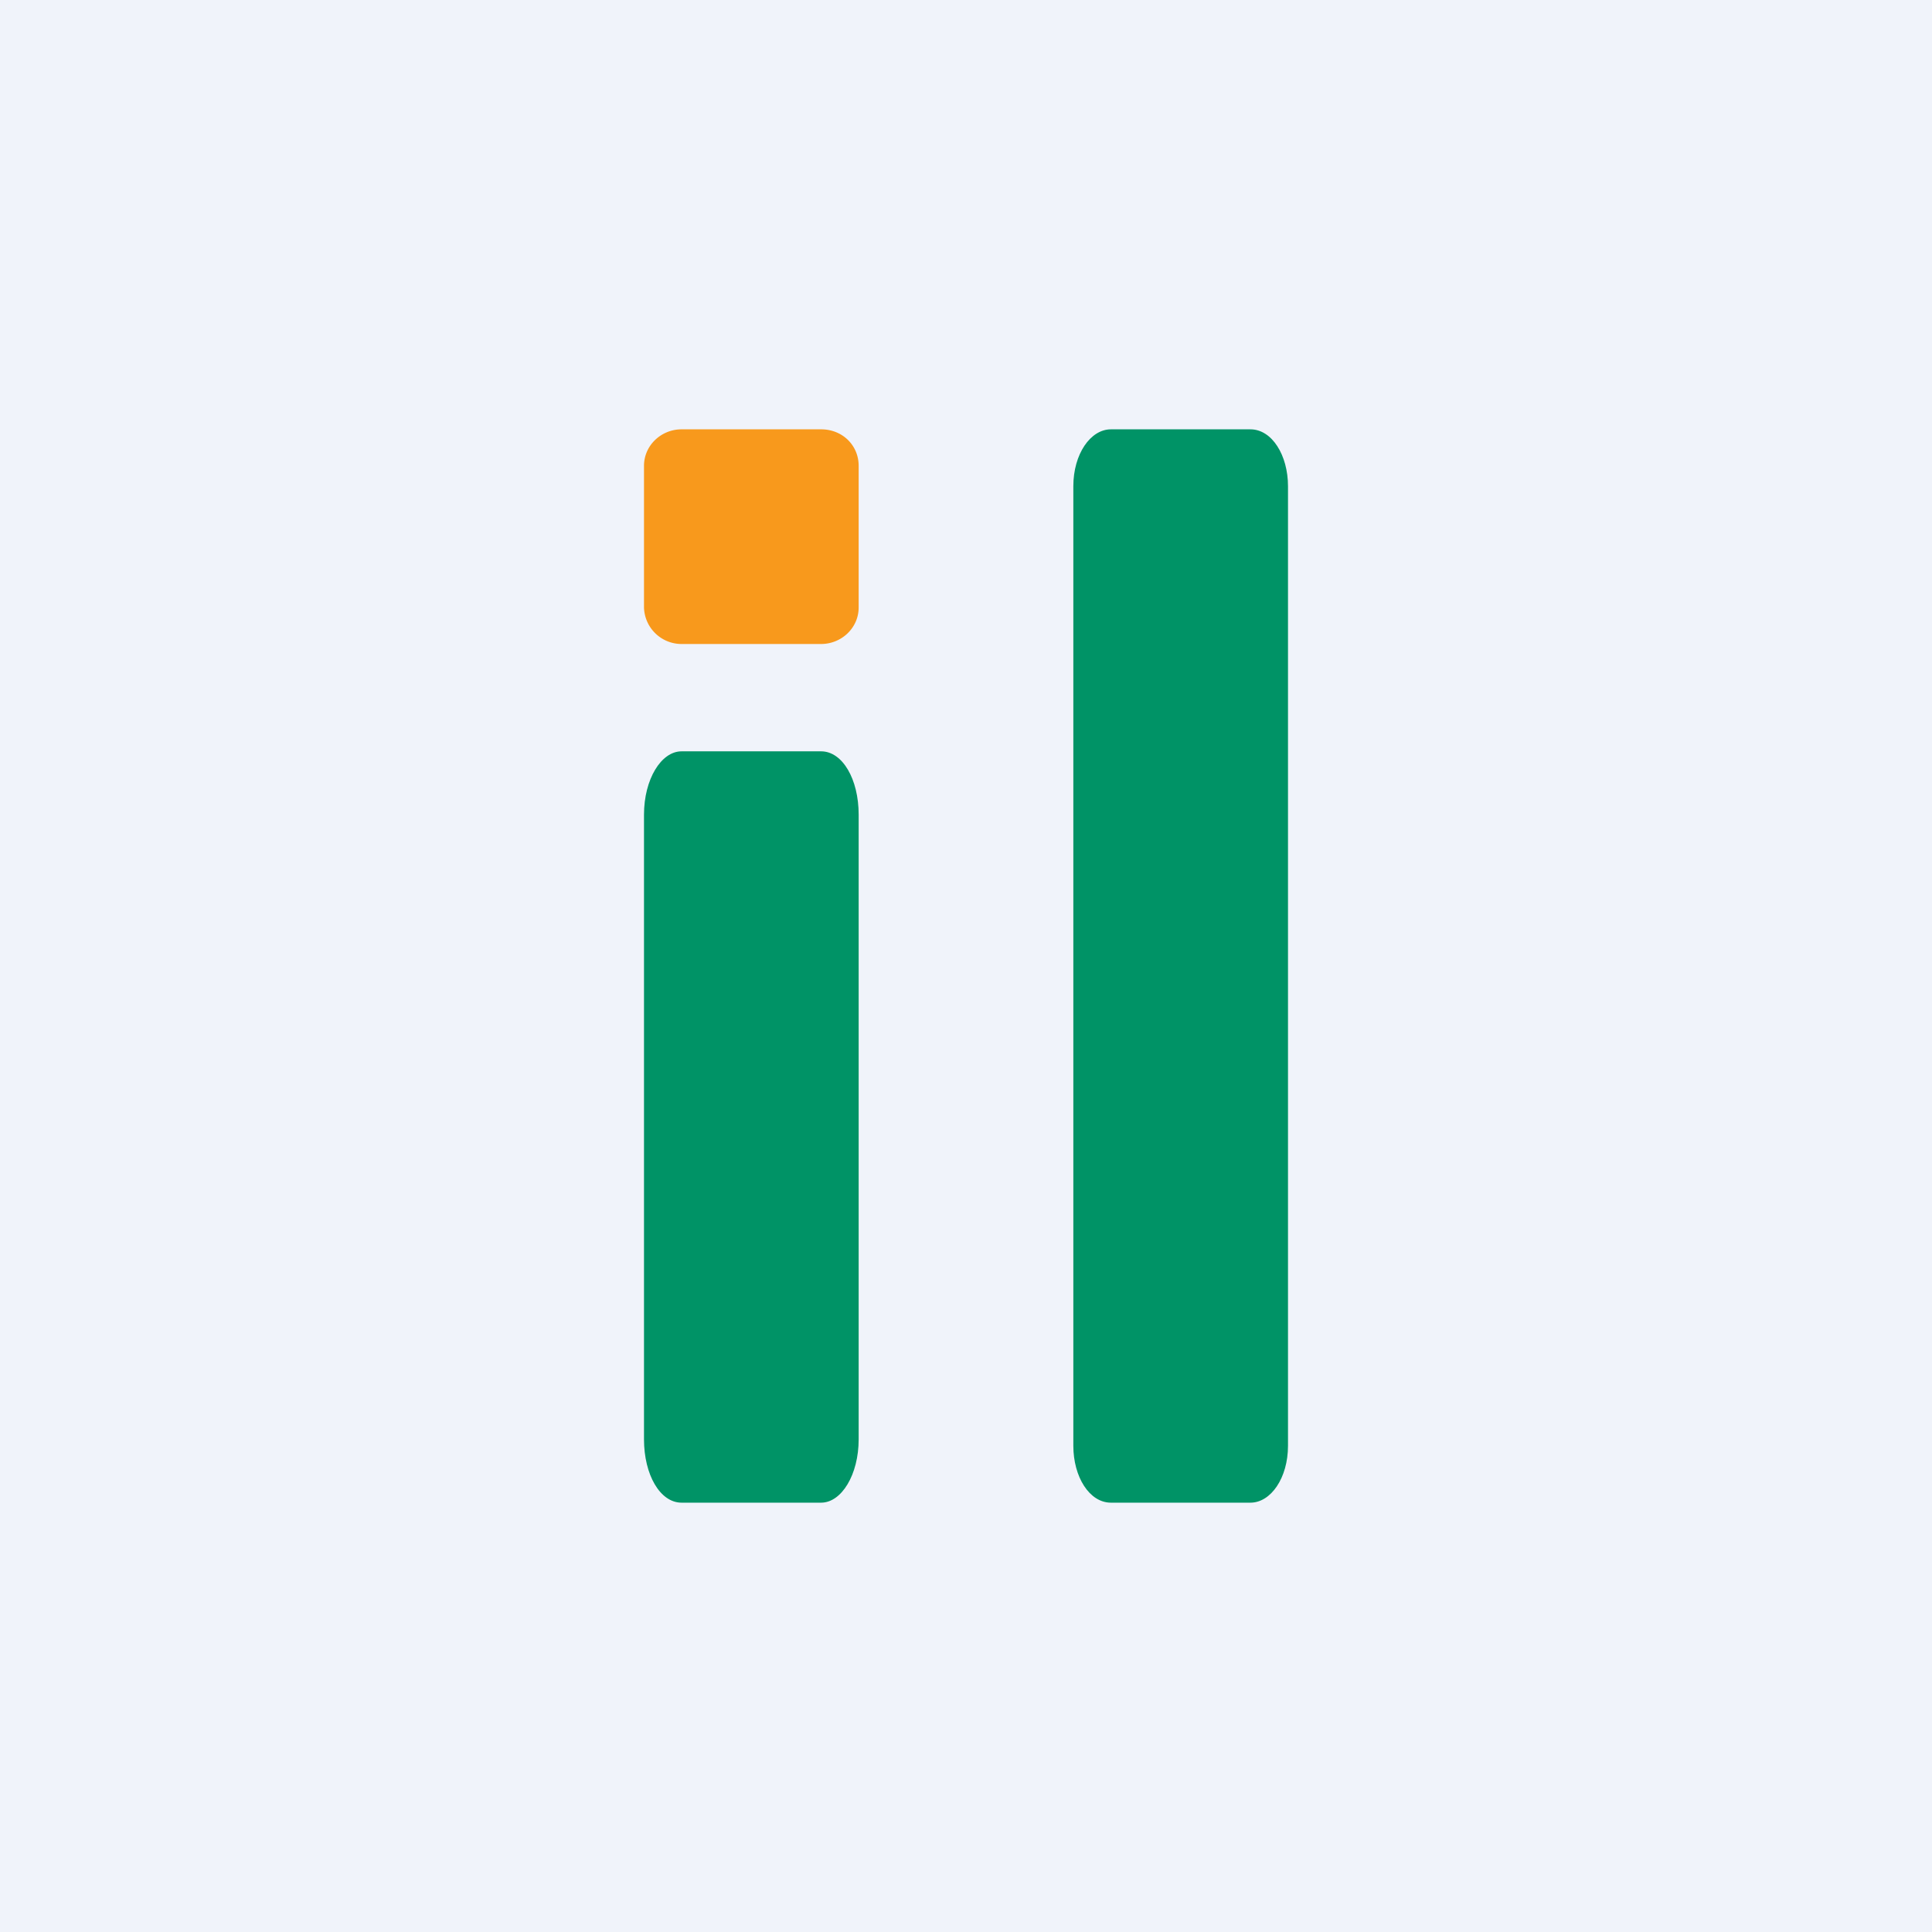 <!-- by TradingView --><svg width="18" height="18" viewBox="0 0 18 18" xmlns="http://www.w3.org/2000/svg"><path fill="#F0F3FA" d="M0 0h18v18H0z"/><path d="M10 4.53c0-.3.16-.53.35-.53h1.3c.2 0 .35.24.35.53v8.94c0 .3-.16.53-.35.53h-1.3c-.2 0-.35-.24-.35-.53V4.53ZM6 7.59c0-.33.16-.59.35-.59h1.3c.2 0 .35.26.35.59v5.82c0 .33-.16.59-.35.59h-1.3c-.2 0-.35-.26-.35-.59V7.6Z" fill="#009366"/><path d="M6 4.34c0-.19.16-.34.35-.34h1.3c.2 0 .35.15.35.34v1.32c0 .19-.16.34-.35.34h-1.3A.35.35 0 0 1 6 5.66V4.34Z" fill="#F8991C"/></svg>
